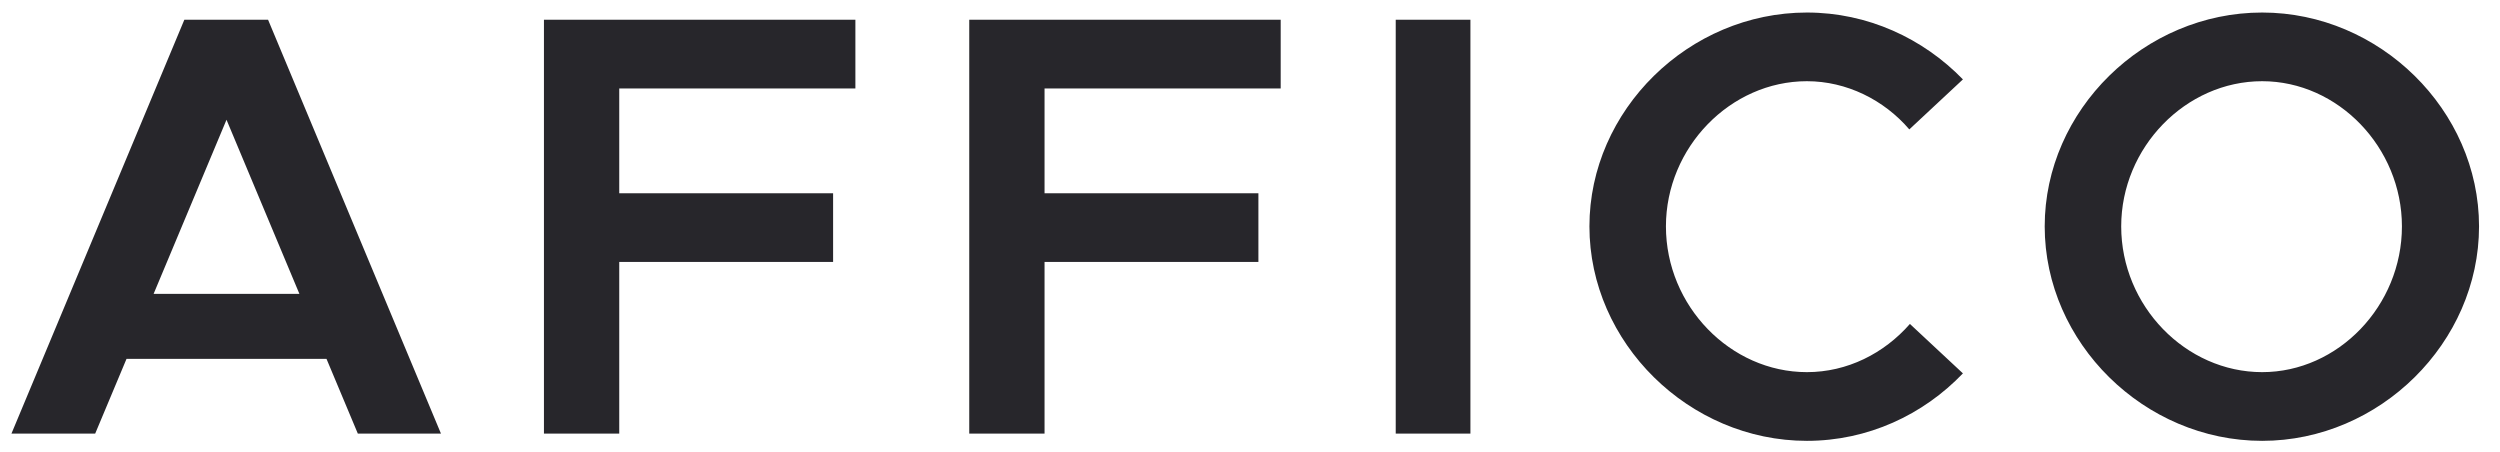 <svg width="83" height="15" viewBox="0 0 83 15" fill="none" xmlns="http://www.w3.org/2000/svg">
<path d="M11.88 14.396L10.84 11.915H4.2L3.16 14.396H0.38L6.12 0.656H8.9L14.64 14.396H11.88ZM5.1 9.756H9.94L7.52 3.976L5.1 9.756ZM28.399 2.936H20.559V6.416H27.659V8.696H20.559V14.396H18.059V0.656H28.399V2.936ZM42.519 2.936H34.679V6.416H41.779V8.696H34.679V14.396H32.179V0.656H42.519V2.936ZM46.338 14.396V0.656H48.818V14.396H46.338ZM59.989 14.636C56.069 14.636 52.769 11.376 52.769 7.516C52.769 3.656 56.069 0.416 59.989 0.416C62.009 0.416 63.849 1.276 65.169 2.636L63.389 4.296C62.549 3.316 61.309 2.696 59.989 2.696C57.449 2.696 55.309 4.896 55.309 7.516C55.309 10.155 57.449 12.355 59.989 12.355C61.329 12.355 62.549 11.736 63.409 10.755L65.169 12.396C63.849 13.775 62.009 14.636 59.989 14.636ZM75.104 14.636C71.184 14.636 67.884 11.376 67.884 7.516C67.884 3.656 71.184 0.416 75.104 0.416C79.004 0.416 82.304 3.656 82.304 7.516C82.304 11.376 79.004 14.636 75.104 14.636ZM75.104 12.355C77.624 12.355 79.744 10.155 79.744 7.516C79.744 4.896 77.624 2.696 75.104 2.696C72.564 2.696 70.424 4.896 70.424 7.516C70.424 10.155 72.564 12.355 75.104 12.355Z" fill="#27262B"/>
</svg>

